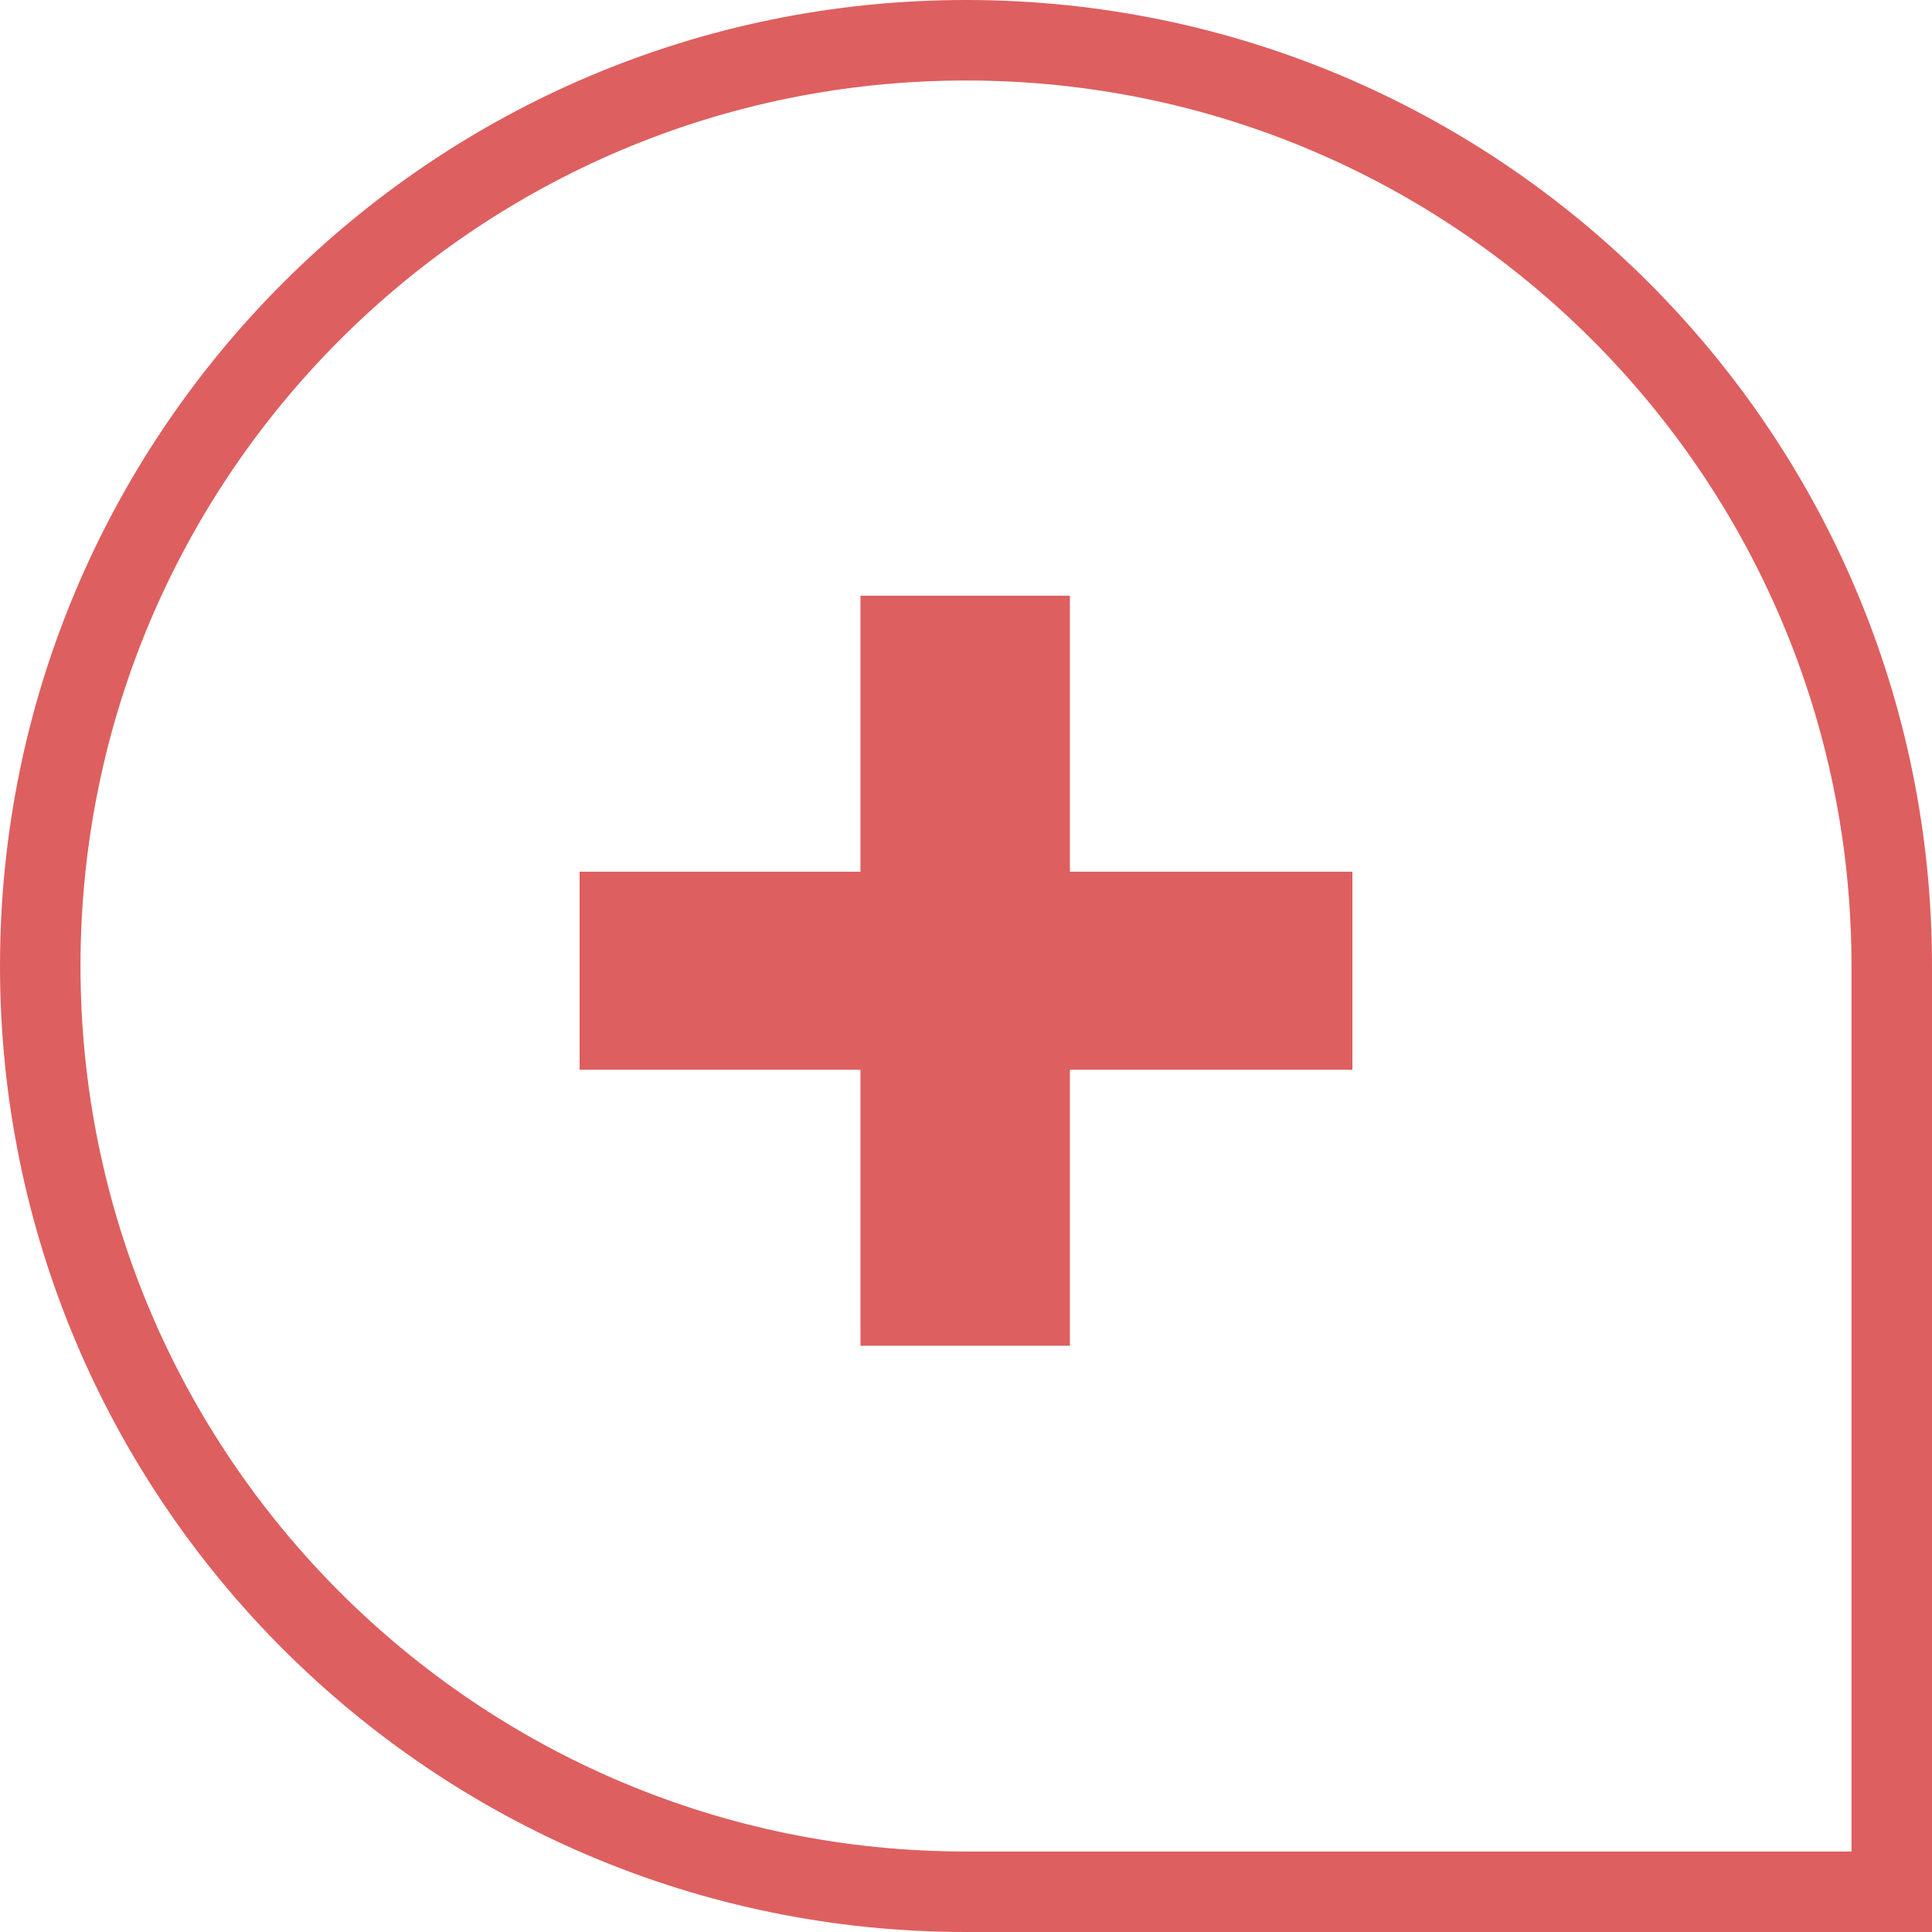 <svg width="120" height="120" viewBox="0 0 120 120" fill="none" xmlns="http://www.w3.org/2000/svg">
<path d="M120 0H0V120H120V0Z" fill="white"/>
<path d="M60 117.5C28.244 117.5 2.5 91.756 2.5 60C2.5 28.244 28.244 2.5 60 2.5C91.756 2.5 117.5 28.244 117.5 60V60.091V60.183V60.276V60.37V60.464V60.558V60.653V60.749V60.846V60.943V61.041V61.139V61.238V61.338V61.438V61.539V61.641V61.743V61.846V61.949V62.053V62.158V62.263V62.368V62.475V62.581V62.689V62.797V62.906V63.015V63.124V63.235V63.346V63.457V63.569V63.681V63.794V63.908V64.022V64.137V64.252V64.368V64.484V64.601V64.718V64.836V64.954V65.073V65.192V65.312V65.432V65.553V65.674V65.796V65.918V66.041V66.164V66.288V66.412V66.537V66.662V66.787V66.913V67.04V67.167V67.294V67.422V67.55V67.679V67.808V67.938V68.068V68.198V68.329V68.46V68.592V68.724V68.856V68.989V69.123V69.256V69.39V69.525V69.66V69.795V69.931V70.067V70.203V70.34V70.477V70.615V70.753V70.891V71.029V71.168V71.308V71.447V71.587V71.728V71.868V72.009V72.151V72.292V72.434V72.577V72.719V72.862V73.006V73.149V73.293V73.437V73.582V73.726V73.871V74.017V74.162V74.308V74.454V74.601V74.748V74.895V75.042V75.189V75.337V75.485V75.634V75.782V75.931V76.08V76.229V76.379V76.528V76.678V76.829V76.979V77.13V77.281V77.432V77.583V77.734V77.886V78.038V78.19V78.342V78.495V78.647V78.8V78.953V79.106V79.26V79.413V79.567V79.721V79.875V80.029V80.183V80.338V80.492V80.647V80.802V80.957V81.112V81.268V81.423V81.579V81.734V81.89V82.046V82.202V82.358V82.514V82.671V82.827V82.984V83.14V83.297V83.454V83.611V83.767V83.925V84.082V84.239V84.396V84.553V84.711V84.868V85.025V85.183V85.341V85.498V85.656V85.814V85.971V86.129V86.287V86.444V86.602V86.76V86.918V87.076V87.234V87.391V87.549V87.707V87.865V88.023V88.18V88.338V88.496V88.654V88.811V88.969V89.127V89.284V89.442V89.6V89.757V89.914V90.072V90.229V90.386V90.544V90.701V90.858V91.015V91.172V91.329V91.485V91.642V91.799V91.955V92.111V92.268V92.424V92.58V92.736V92.892V93.048V93.203V93.359V93.514V93.669V93.824V93.979V94.134V94.289V94.444V94.598V94.752V94.906V95.06V95.214V95.368V95.521V95.674V95.828V95.98V96.133V96.286V96.438V96.59V96.742V96.894V97.046V97.197V97.348V97.499V97.65V97.8V97.951V98.101V98.251V98.4V98.55V98.699V98.848V98.997V99.145V99.293V99.441V99.589V99.736V99.883V100.03V100.177V100.323V100.469V100.615V100.761V100.906V101.051V101.195V101.34V101.484V101.628V101.771V101.914V102.057V102.199V102.342V102.483V102.625V102.766V102.907V103.048V103.188V103.328V103.467V103.606V103.745V103.884V104.022V104.159V104.297V104.434V104.57V104.707V104.842V104.978V105.113V105.248V105.382V105.516V105.65V105.783V105.915V106.048V106.18V106.311V106.442V106.573V106.703V106.833V106.962V107.091V107.22V107.348V107.476V107.603V107.73V107.856V107.982V108.107V108.232V108.356V108.48V108.604V108.727V108.849V108.971V109.093V109.214V109.335V109.455V109.574V109.693V109.812V109.93V110.048V110.165V110.281V110.397V110.513V110.628V110.742V110.856V110.969V111.082V111.194V111.306V111.417V111.528V111.638V111.747V111.856V111.964V112.072V112.179V112.286V112.392V112.497V112.602V112.707V112.81V112.913V113.016V113.118V113.219V113.32V113.42V113.519V113.618V113.716V113.814V113.911V114.007V114.103V114.198V114.292V114.386V114.479V114.571V114.663V114.754V114.844V114.934V115.023V115.112V115.2V115.287V115.373V115.459V115.544V115.628V115.712V115.795V115.877V115.958V116.039V116.119V116.199V116.277V116.355V116.432V116.509V116.585V116.66V116.734V116.807V116.88V116.952V117.024V117.094V117.164V117.233V117.301V117.369V117.435V117.5H117.482H117.417H117.351H117.285H117.218H117.151H117.082H117.013H116.943H116.873H116.801H116.729H116.657H116.583H116.509H116.434H116.359H116.283H116.206H116.128H116.05H115.971H115.891H115.811H115.73H115.648H115.566H115.483H115.399H115.315H115.23H115.144H115.058H114.971H114.883H114.795H114.706H114.616H114.526H114.435H114.344H114.252H114.159H114.066H113.972H113.878H113.782H113.687H113.59H113.493H113.396H113.298H113.199H113.1H113H112.899H112.798H112.696H112.594H112.491H112.388H112.284H112.18H112.075H111.969H111.863H111.756H111.649H111.541H111.433H111.324H111.215H111.105H110.994H110.883H110.772H110.66H110.547H110.434H110.32H110.206H110.092H109.977H109.861H109.745H109.628H109.511H109.394H109.276H109.157H109.038H108.919H108.799H108.678H108.557H108.436H108.314H108.192H108.069H107.946H107.823H107.698H107.574H107.449H107.324H107.198H107.072H106.945H106.818H106.69H106.562H106.434H106.305H106.176H106.047H105.917H105.786H105.655H105.524H105.393H105.261H105.129H104.996H104.863H104.729H104.595H104.461H104.327H104.192H104.056H103.921H103.785H103.648H103.512H103.375H103.237H103.1H102.962H102.823H102.684H102.545H102.406H102.266H102.126H101.986H101.845H101.704H101.563H101.421H101.28H101.137H100.995H100.852H100.709H100.566H100.422H100.278H100.134H99.99H99.845H99.7H99.555H99.409H99.263H99.117H98.971H98.825H98.678H98.531H98.384H98.236H98.088H97.94H97.792H97.644H97.495H97.346H97.197H97.048H96.898H96.749H96.599H96.449H96.299H96.148H95.997H95.846H95.695H95.544H95.393H95.241H95.089H94.937H94.785H94.633H94.481H94.328H94.175H94.022H93.869H93.716H93.563H93.409H93.255H93.102H92.948H92.794H92.639H92.485H92.331H92.176H92.022H91.867H91.712H91.557H91.402H91.247H91.092H90.936H90.781H90.625H90.47H90.314H90.158H90.002H89.846H89.69H89.534H89.378H89.222H89.066H88.91H88.753H88.597H88.44H88.284H88.127H87.971H87.814H87.658H87.501H87.344H87.188H87.031H86.874H86.718H86.561H86.404H86.247H86.091H85.934H85.777H85.62H85.463H85.307H85.15H84.993H84.837H84.68H84.524H84.367H84.21H84.054H83.898H83.741H83.585H83.429H83.272H83.116H82.96H82.804H82.648H82.492H82.336H82.18H82.025H81.869H81.714H81.558H81.403H81.248H81.092H80.937H80.782H80.627H80.473H80.318H80.163H80.009H79.855H79.701H79.547H79.393H79.239H79.085H78.932H78.778H78.625H78.472H78.319H78.166H78.014H77.861H77.709H77.557H77.405H77.253H77.102H76.95H76.799H76.648H76.497H76.346H76.196H76.045H75.895H75.745H75.596H75.446H75.297H75.148H74.999H74.85H74.702H74.553H74.406H74.258H74.11H73.963H73.816H73.669H73.523H73.376H73.23H73.085H72.939H72.794H72.649H72.504H72.36H72.216H72.072H71.928H71.785H71.641H71.499H71.356H71.214H71.072H70.931H70.789H70.648H70.508H70.367H70.227H70.088H69.948H69.809H69.67H69.532H69.394H69.256H69.119H68.982H68.845H68.709H68.573H68.437H68.302H68.166H68.032H67.898H67.764H67.63H67.497H67.365H67.232H67.1H66.969H66.838H66.707H66.576H66.446H66.317H66.188H66.059H65.93H65.802H65.675H65.548H65.421H65.295H65.169H65.044H64.919H64.794H64.67H64.546H64.423H64.301H64.178H64.056H63.935H63.814H63.694H63.574H63.454H63.335H63.217H63.099H62.981H62.864H62.747H62.631H62.516H62.4H62.286H62.172H62.058H61.945H61.832H61.72H61.609H61.498H61.387H61.277H61.168H61.059H60.951H60.843H60.736H60.629H60.523H60.417H60.312H60.207H60.103H60Z" stroke="#DE5F5F" stroke-width="5"/>
<path d="M53.445 83.588V37H66.454V83.588H53.445ZM36 66.445V54.143H84V66.445H36Z" fill="#DE5F5F"/>
</svg>

